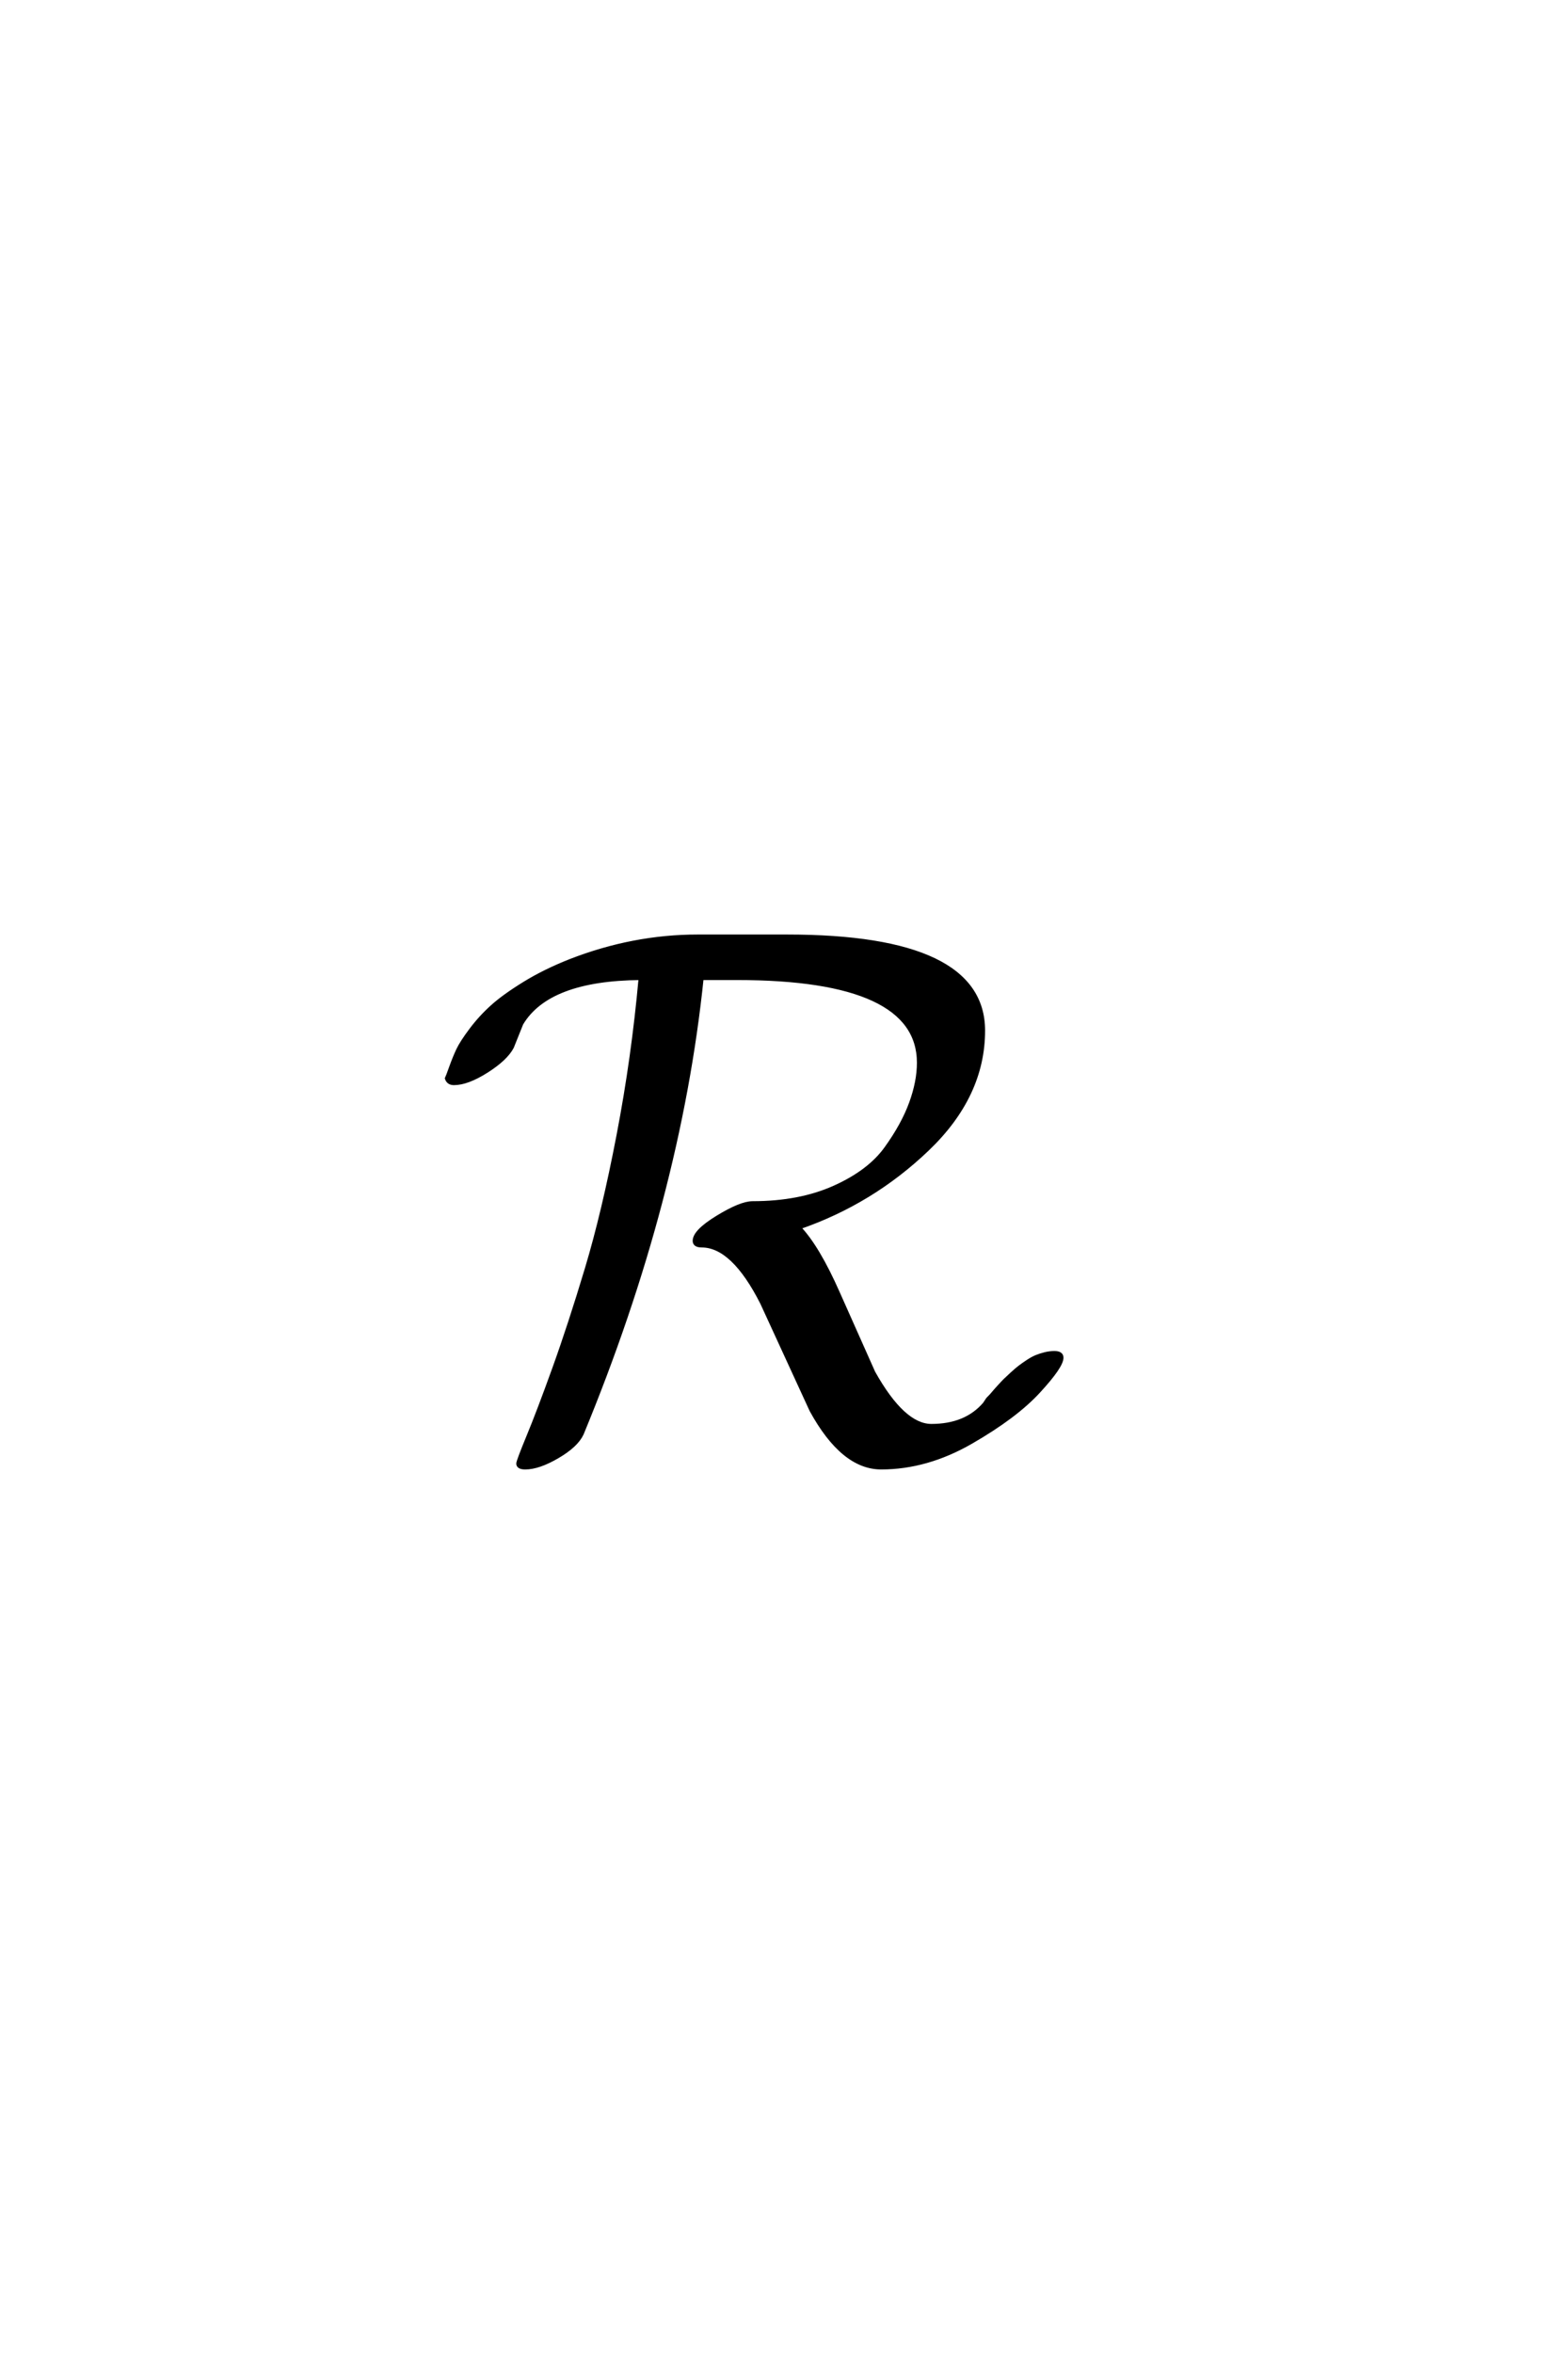 <?xml version='1.0' encoding='UTF-8'?>
<!DOCTYPE svg PUBLIC "-//W3C//DTD SVG 1.0//EN"
"http://www.w3.org/TR/2001/REC-SVG-20010904/DTD/svg10.dtd">

<svg xmlns='http://www.w3.org/2000/svg' version='1.0' width='40.0' height='60.0'>

 <g transform='scale(0.1 -0.1) translate(110.0 -370.0)'>
  <path d='M140.797 107.203
Q140.797 90.594 126.594 77
Q112.406 63.406 93.797 57
Q98.594 52 103.797 40.203
L112.797 20
Q120.406 6.406 127.594 6.406
Q136.406 6.406 141.203 12
L142 13.203
Q143 14.203 143.391 14.703
Q143.797 15.203 144.797 16.297
Q145.797 17.406 146.391 18
Q147 18.594 148.203 19.688
Q149.406 20.797 150.203 21.391
Q151 22 152.203 22.797
Q153.406 23.594 154.406 24
Q155.406 24.406 156.594 24.703
Q157.797 25 159 25
Q160.797 25 160.797 23.797
Q160.797 21.594 154.891 15.188
Q149 8.797 137.703 2.297
Q126.406 -4.203 114.797 -4.203
Q105 -4.203 97 10.406
L84.406 37.797
Q77 52.406 69 52.406
Q67.203 52.406 67.203 53.594
Q67.203 56 73.094 59.594
Q79 63.203 82 63.203
Q94 63.203 102.891 67.203
Q111.797 71.203 116.094 77.203
Q120.406 83.203 122.406 88.703
Q124.406 94.203 124.406 99
Q124.406 120.594 78 120.594
L69 120.594
Q63.203 64.406 38.406 4.406
Q37 1.406 32.203 -1.391
Q27.406 -4.203 24 -4.203
Q22.203 -4.203 22.203 -3.203
Q22.203 -2.594 24.797 3.703
Q27.406 10 31.406 21.094
Q35.406 32.203 39.703 46.5
Q44 60.797 47.797 80.594
Q51.594 100.406 53.406 120.594
Q29.797 120.406 23 109
L20.594 103
Q19 100 14.094 96.891
Q9.203 93.797 5.797 93.797
Q4.406 93.797 4 95
Q4.203 95.406 5.094 97.906
Q6 100.406 6.891 102.297
Q7.797 104.203 10.188 107.391
Q12.594 110.594 15.594 113.297
Q18.594 116 23.797 119.203
Q29 122.406 35.594 125
Q51.594 131.203 68 131.203
L90.797 131.203
Q140.797 131.203 140.797 107.203
' style='fill: #000000; stroke: #000000'/>
 </g>
</svg>
